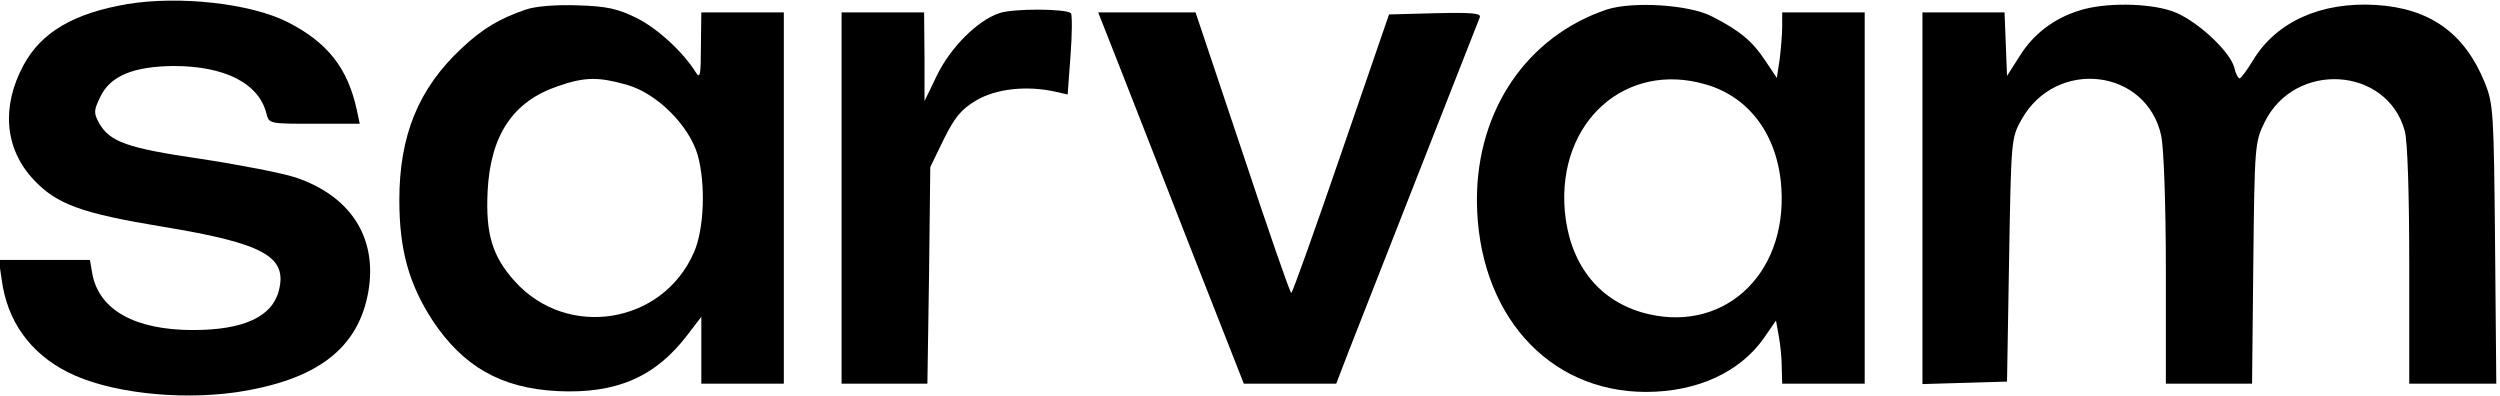 <svg xmlns="http://www.w3.org/2000/svg" width="808" height="128" viewBox="0 0 808 128" fill="none"><g clip-path="url(#clip0_5549_79487)"><path d="M41.068 1.333C23.868 4.267 13.335 10.4 7.602 21.067C0.402 34.4 1.468 48 10.802 58C18.268 66 26.135 68.933 52.935 73.333C85.202 78.667 92.935 82.933 90.135 93.867C88.002 102.4 78.668 106.667 62.402 106.667C43.735 106.667 32.135 100.267 29.868 88.667L29.068 84H14.402H-0.398L0.535 90.267C2.268 103.733 9.735 114.133 21.868 120.267C34.668 126.8 57.202 129.467 76.135 126.8C102.402 122.933 115.868 112.667 119.068 94.133C122.002 76.8 113.335 63.333 95.468 57.333C90.935 55.867 77.068 53.2 64.802 51.333C41.068 47.867 35.468 45.867 32.002 39.733C30.268 36.533 30.268 35.733 32.402 31.333C35.602 24.533 43.068 21.467 56.135 21.333C72.668 21.333 83.735 26.933 86.135 36.8C86.935 40 87.202 40 101.602 40H116.268L115.335 35.6C112.402 22 105.868 13.733 93.068 7.2C81.068 1.067 57.868 -1.467 41.068 1.333Z" fill="black"></path><path d="M170 3.067C161.466 6.001 156 9.201 149.2 15.601C135.2 28.667 129.066 43.867 129.066 64.667C129.066 80.667 132.133 91.734 139.733 103.467C149.6 118.401 161.866 125.467 180.133 126.401C199.2 127.334 211.866 121.867 222.266 108.134L226.666 102.401V113.201V124.001H240H253.333V64.001V4.001H240H226.666L226.533 14.934C226.533 24.134 226.266 25.601 224.933 23.467C220.8 16.801 212.4 9.067 205.6 5.734C199.6 2.801 196 2.001 186.8 1.734C179.866 1.467 173.2 2.001 170 3.067ZM202.8 27.467C212.4 30.267 222.666 40.534 225.466 50.001C228.133 59.467 227.6 74.134 224.266 81.601C214.133 104.801 183.333 109.734 166.4 90.934C159.066 82.801 156.933 75.601 157.6 61.734C158.533 43.734 165.733 32.801 180.266 27.867C189.066 24.801 193.466 24.801 202.8 27.467Z" fill="black"></path><path d="M519.336 3.066C493.603 11.733 477.336 35.466 477.336 64.666C477.469 100.933 500.003 126.666 532.003 126.666C548.536 126.666 562.403 120.266 570.136 109.199L574.003 103.599L574.936 108.799C575.469 111.599 575.869 116.266 575.869 118.933L576.003 123.999H589.336H602.669V63.999V3.999H589.336H576.003V8.533C576.003 10.933 575.603 15.733 575.203 19.066L574.269 25.199L570.536 19.599C566.403 13.333 562.269 9.866 553.336 5.333C546.003 1.466 527.736 0.399 519.336 3.066ZM551.469 27.333C565.603 31.466 574.669 43.999 575.736 60.799C577.603 89.333 556.269 108.399 530.536 100.933C516.136 96.666 507.203 84.799 505.736 68.133C503.336 39.333 525.469 19.599 551.469 27.333Z" fill="black"></path><path d="M672.269 3.333C663.869 5.866 657.069 11.066 652.669 18.266L648.669 24.533L648.269 14.266L647.869 3.999H634.669H621.336V63.999V124.133L635.069 123.733L648.669 123.333L649.336 83.999C650.003 45.066 650.003 44.666 653.336 38.666C664.536 18.666 693.869 22.133 698.536 43.999C699.336 47.999 700.003 66.133 700.003 87.333V123.999H714.003H727.869L728.269 85.066C728.669 47.066 728.803 45.866 731.869 39.599C741.603 19.599 771.469 21.466 777.203 42.266C778.136 45.333 778.669 63.066 778.669 85.6V123.999H792.803H806.803L806.403 78.933C806.003 36.133 805.869 33.599 803.069 26.666C796.536 10.666 785.336 2.666 767.869 1.599C750.136 0.533 735.736 7.066 728.269 19.333C726.269 22.666 724.269 25.333 723.869 25.333C723.336 25.333 722.536 23.733 722.136 21.866C720.669 16.399 709.469 6.133 702.003 3.599C694.269 0.933 680.269 0.799 672.269 3.333Z" fill="black"></path><path d="M322.933 4.267C315.867 6.667 307.2 15.333 302.8 24.4L298.8 32.667V18.267L298.667 4H285.333H272V64V124H285.867H299.733L300.267 88.933L300.667 54L305.067 44.933C308.667 37.733 310.667 35.333 315.6 32.4C322 28.667 331.733 27.6 340.933 29.6L345.067 30.533L346 17.867C346.533 10.933 346.533 4.8 346.133 4.267C344.533 2.8 327.6 2.667 322.933 4.267Z" fill="black"></path><path d="M362.134 22.267C366.134 32.4 376.667 59.467 385.6 82.267L402 124H416.934H431.867L435.867 113.6C439.6 104 476.8 9.333 478.267 5.6C478.8 4.267 475.734 4 464 4.267L448.934 4.667L433.467 49.6C424.934 74.4 417.734 94.667 417.334 94.667C416.934 94.667 409.867 74.267 401.6 49.333L386.4 4H370.667H354.934L362.134 22.267Z" fill="black"></path></g><defs><clipPath id="clip0_5549_79487"><rect width="808" height="128" fill="white"></rect></clipPath></defs></svg>
